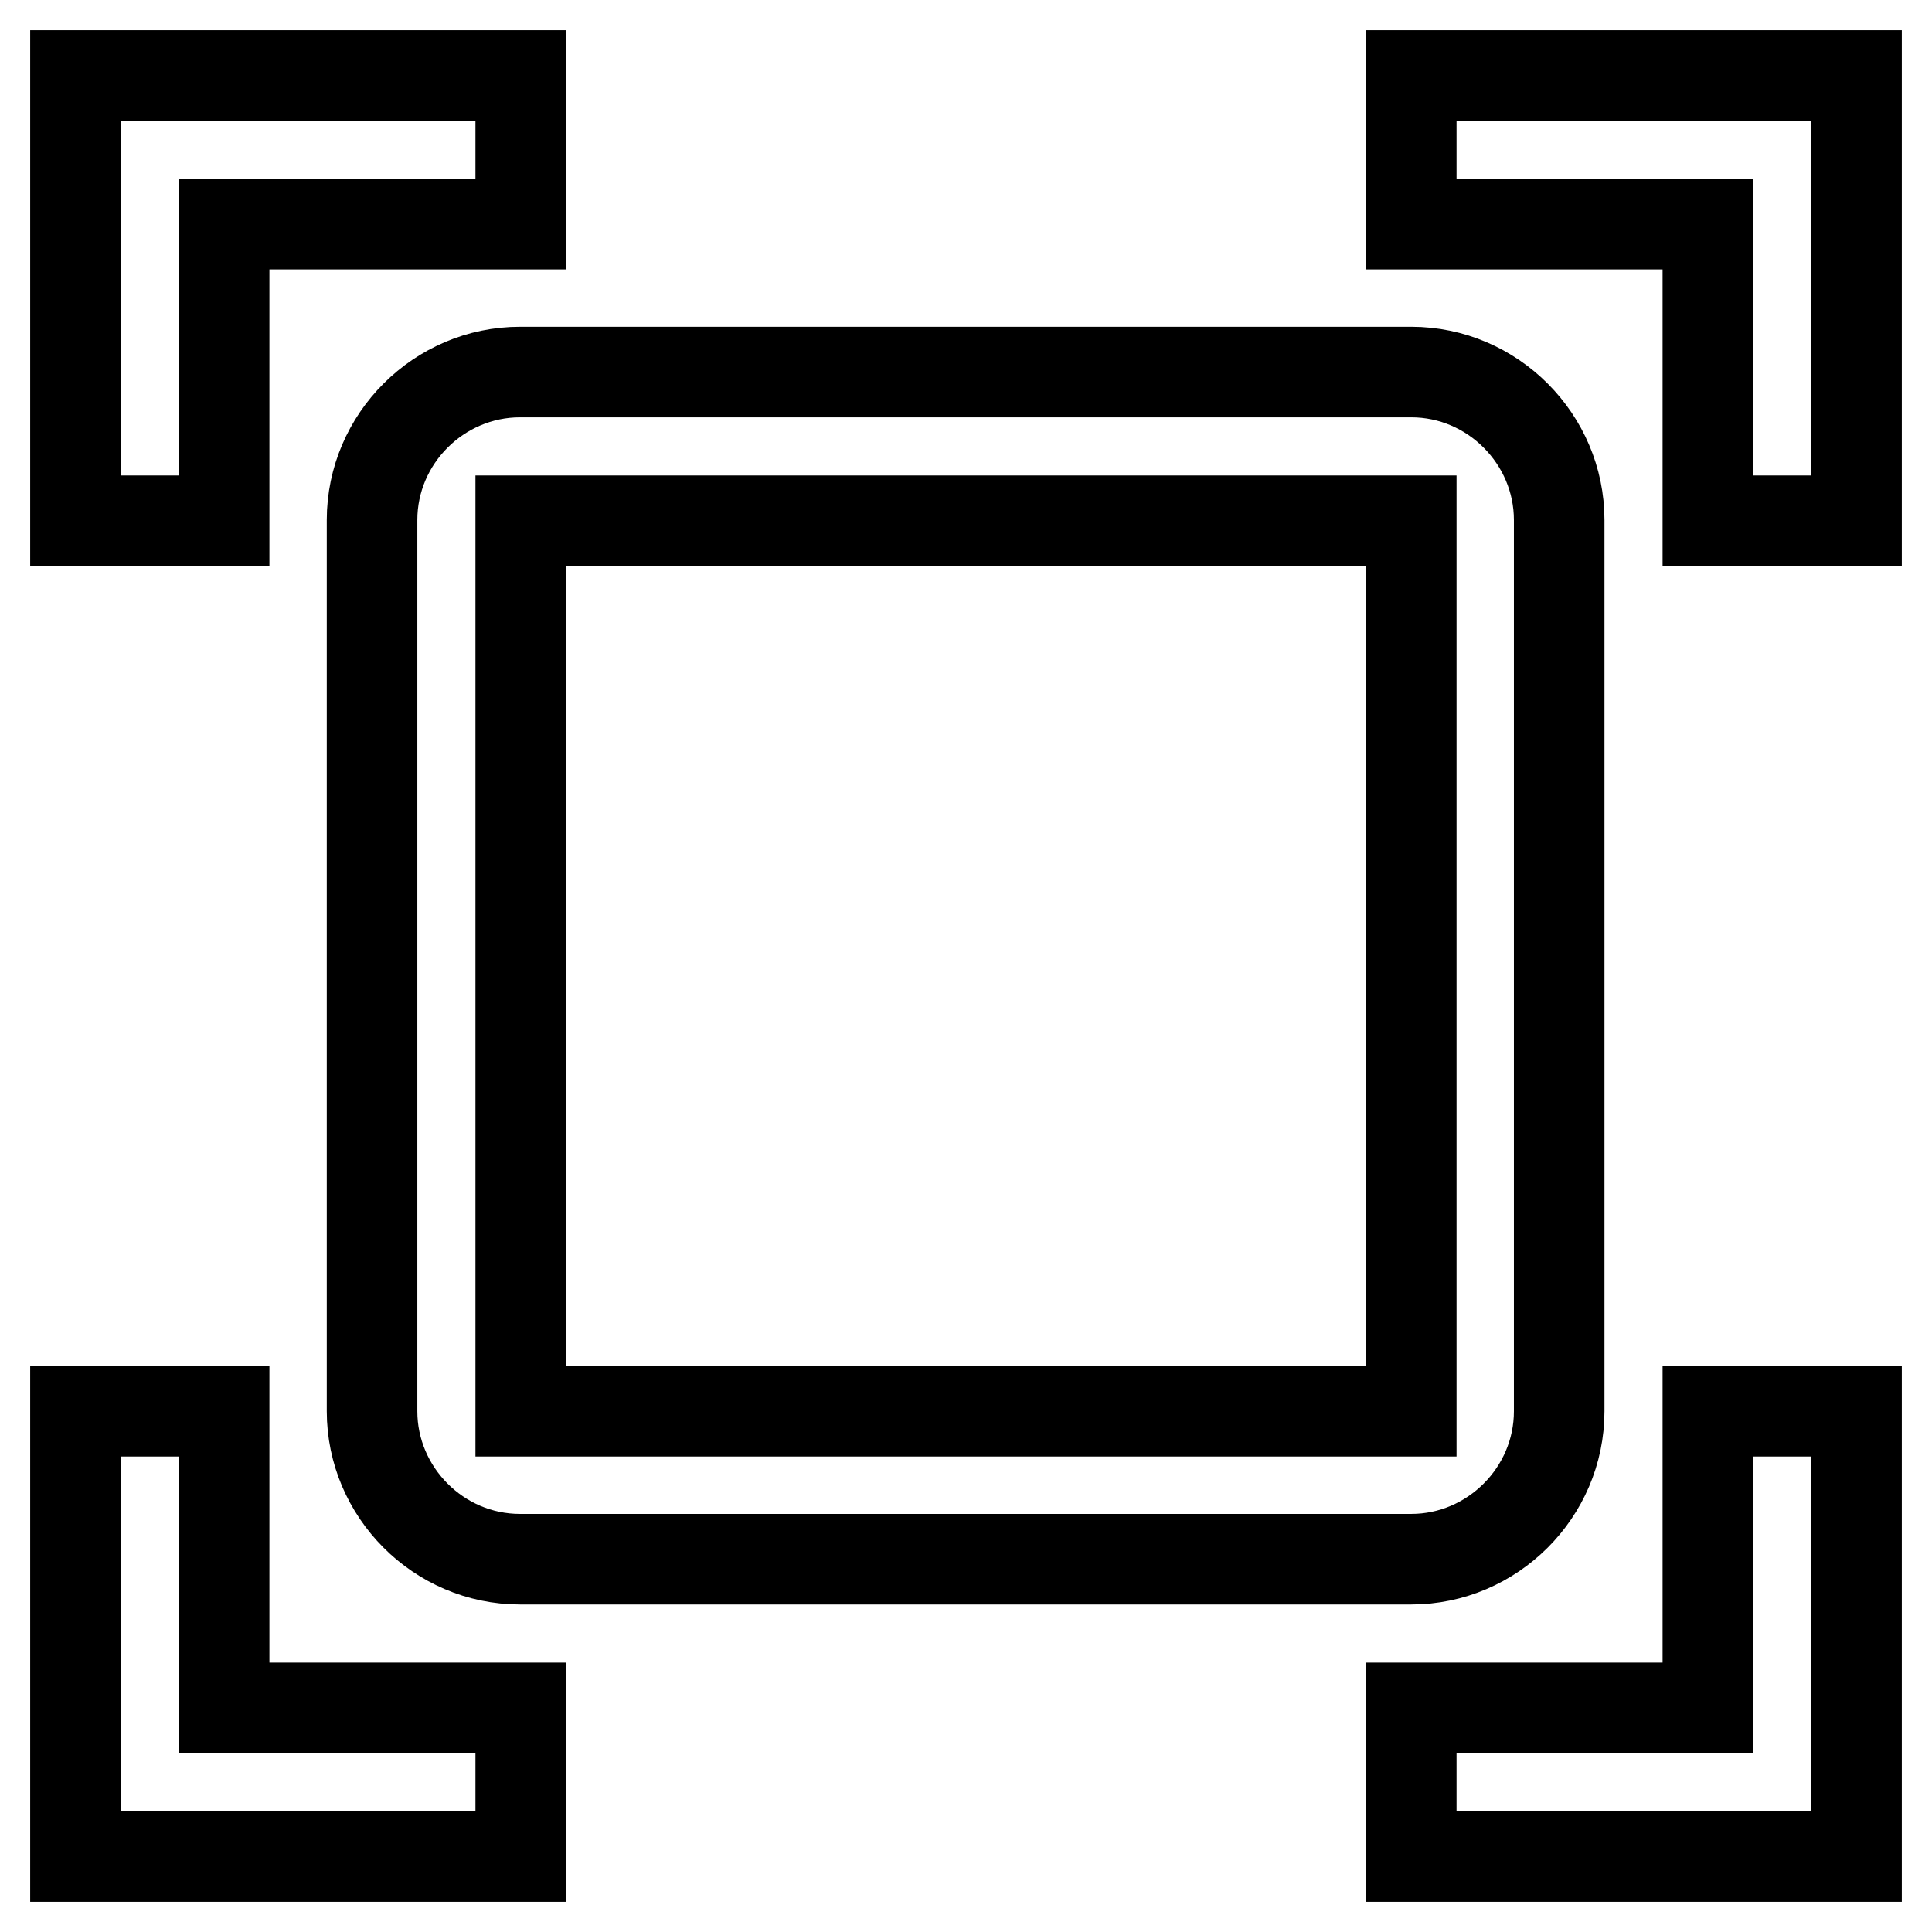 <?xml version="1.0" encoding="utf-8"?>
<!-- Svg Vector Icons : http://www.onlinewebfonts.com/icon -->
<!DOCTYPE svg PUBLIC "-//W3C//DTD SVG 1.1//EN" "http://www.w3.org/Graphics/SVG/1.1/DTD/svg11.dtd">
<svg version="1.1" xmlns="http://www.w3.org/2000/svg" xmlns:xlink="http://www.w3.org/1999/xlink" x="0px" y="0px" viewBox="0 0 256 256" enable-background="new 0 0 256 256" xml:space="preserve">
<g> <path stroke-width="12" fill-opacity="0" stroke="#000000"  d="M187,10v19.7h39.3V69H246V29.7V10H187z M226.3,226.3H187V246h59v-19.7V187h-19.7V226.3z M29.7,187H10v39.3 V246h59v-19.7H29.7V187z M29.7,29.7H69V10H10v19.7V69h19.7V29.7z M49.3,68.9v118.1c0,10.7,8.8,19.6,19.6,19.6h118.1 c10.7,0,19.6-8.8,19.6-19.6V68.9c0-10.7-8.8-19.6-19.6-19.6H68.9C58.2,49.3,49.3,58.1,49.3,68.9z M69,69h118v118H69V69z"/></g>
</svg>